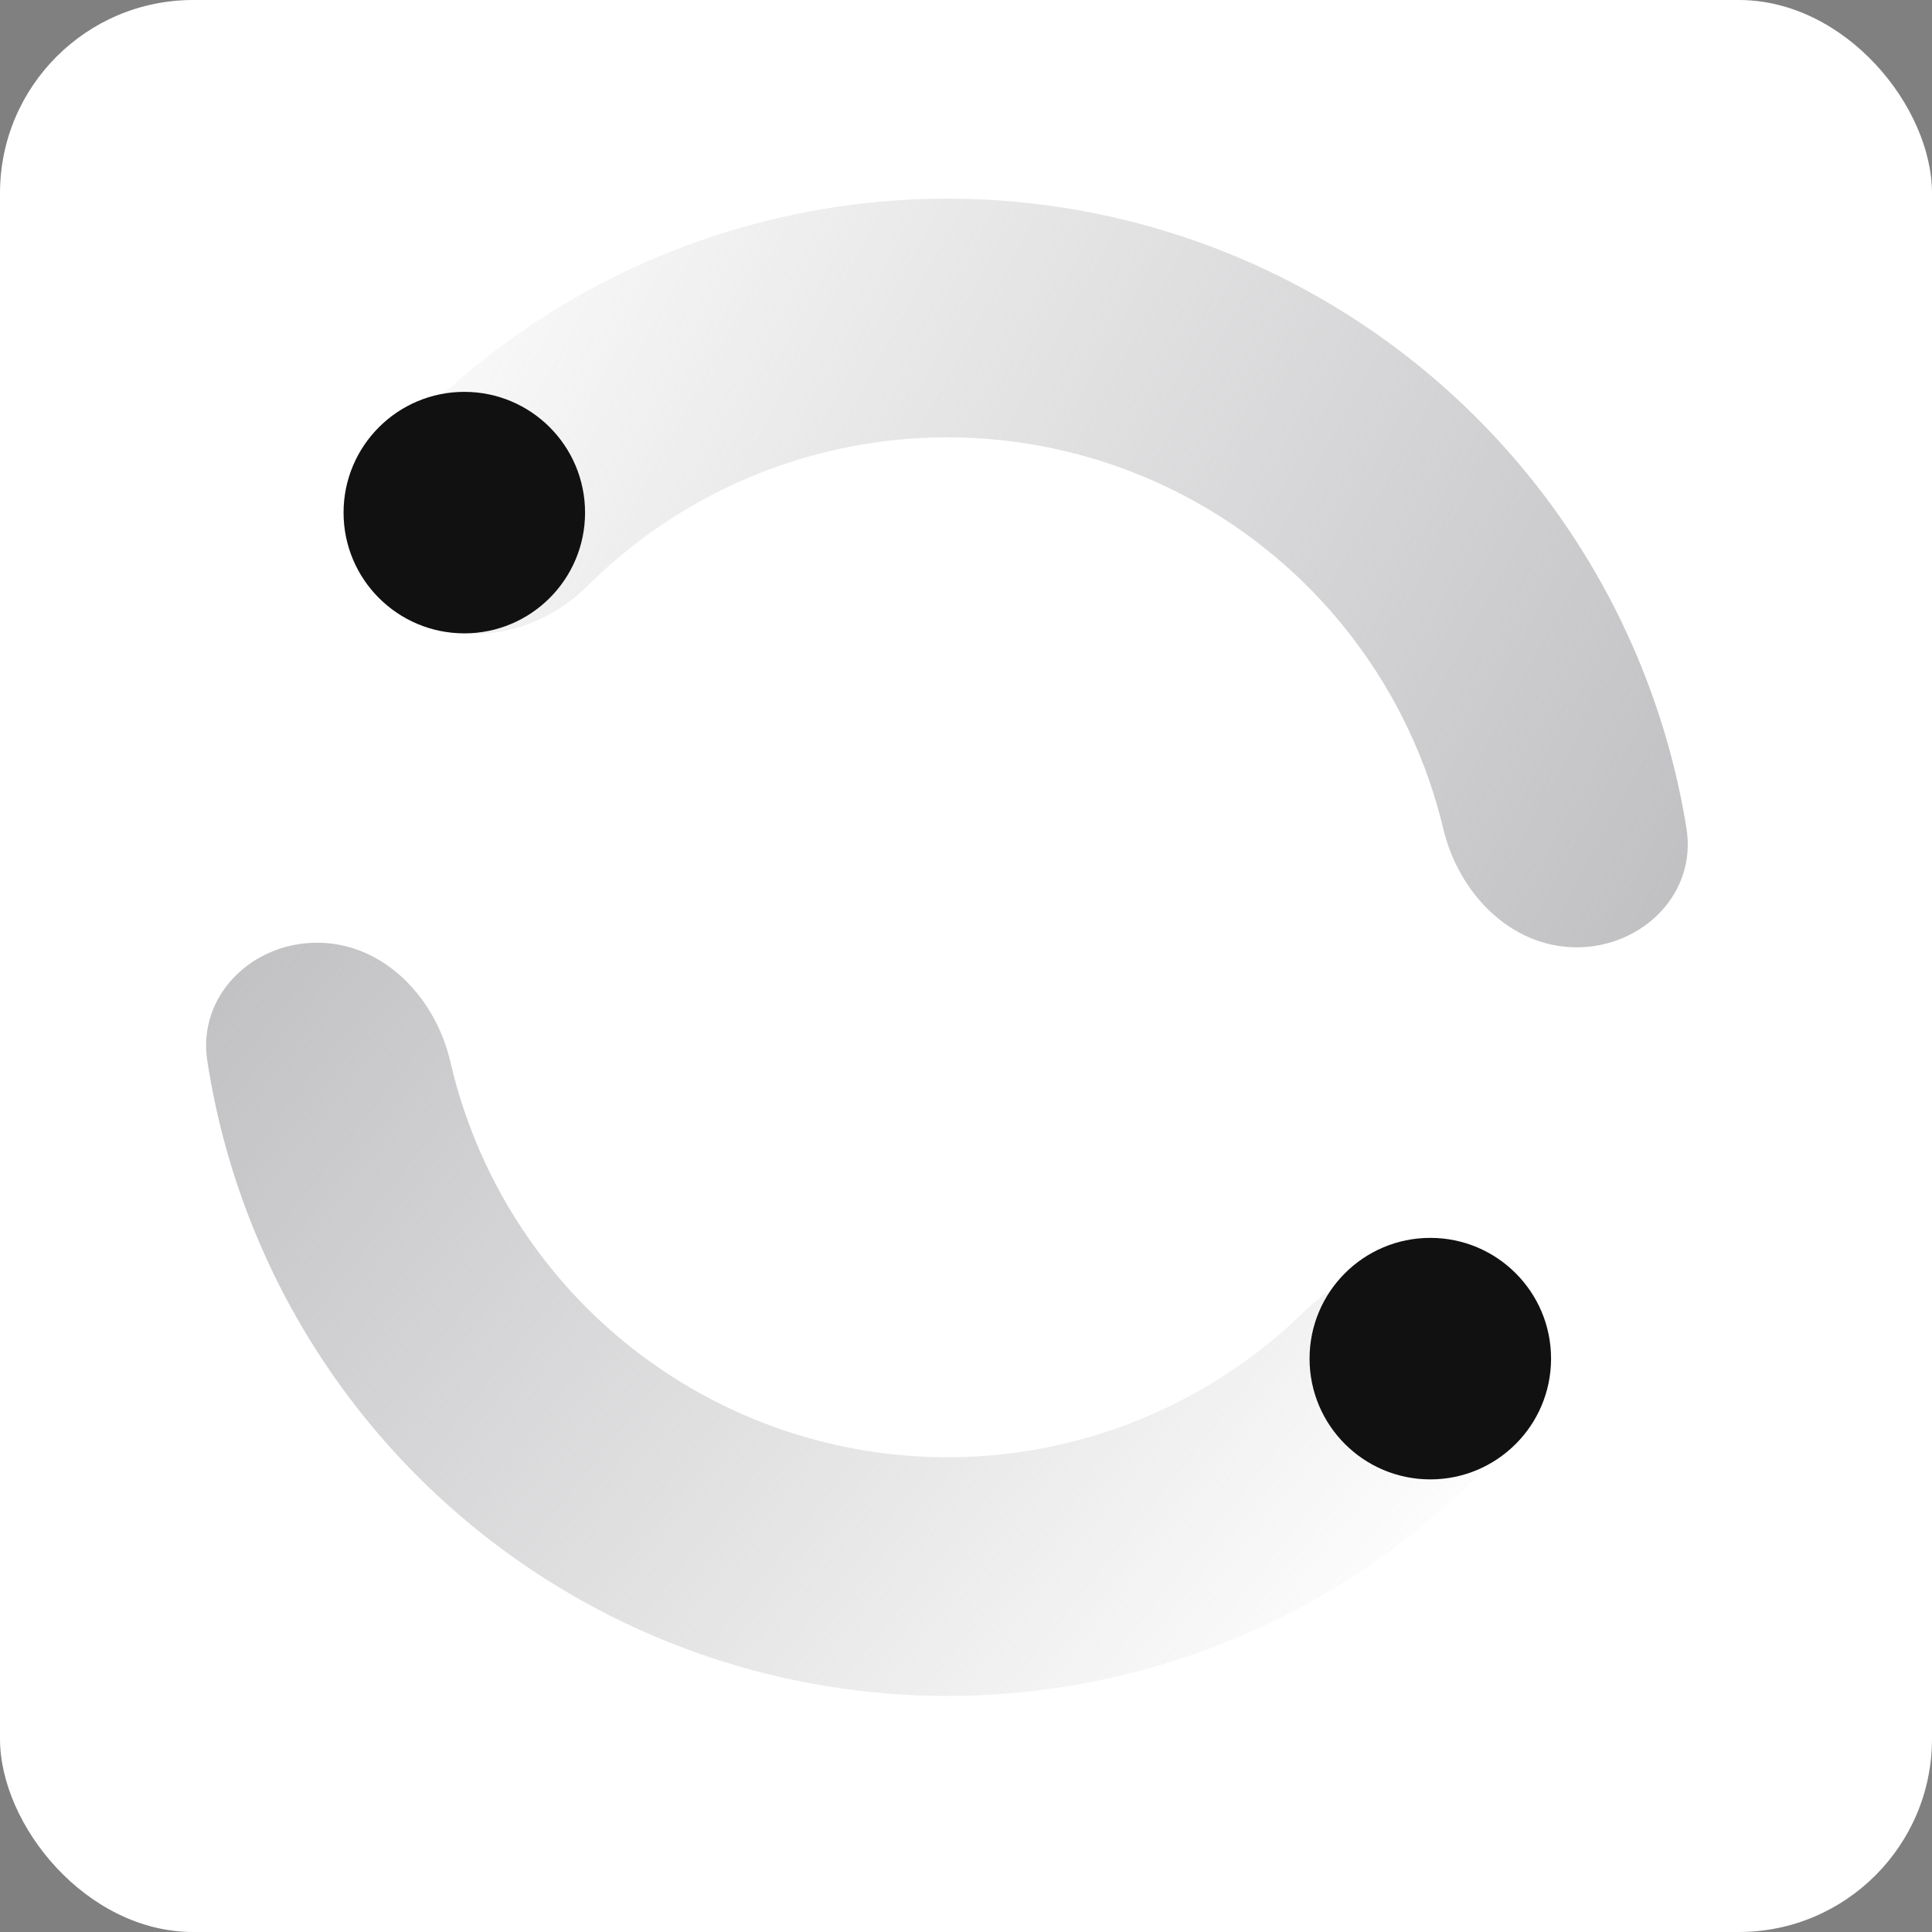 <?xml version="1.0" encoding="UTF-8"?>
<svg xmlns="http://www.w3.org/2000/svg" width="40" height="40" viewBox="0 0 40 40" fill="none">
  <rect x="0" y="0" width="40" height="40" fill="#808080" stroke="none"/>
  <g id="Icon">
    <rect width="40" height="40" rx="4" fill="white"></rect>
    <g id="Group 1000001553">
      <path id="Ellipse 2021" d="M32.642 19.613C34.007 19.613 35.133 18.5 34.917 17.152C34.517 14.666 33.515 12.302 31.983 10.273C29.952 7.582 27.099 5.628 23.857 4.705C20.614 3.782 17.16 3.941 14.016 5.159C11.645 6.077 9.549 7.559 7.9 9.462C7.006 10.493 7.377 12.033 8.537 12.752C9.697 13.47 11.204 13.085 12.172 12.123C13.2 11.102 14.433 10.297 15.801 9.767C17.942 8.938 20.295 8.83 22.504 9.458C24.712 10.087 26.655 11.418 28.039 13.251C28.923 14.421 29.547 15.755 29.883 17.164C30.2 18.492 31.277 19.613 32.642 19.613Z" fill="url(#paint0_linear_18917_24594)"></path>
      <path id="Ellipse 2024" d="M6.584 19.518C5.219 19.508 4.085 20.613 4.292 21.962C4.673 24.451 5.658 26.822 7.175 28.862C9.187 31.567 12.025 33.543 15.261 34.489C18.496 35.436 21.952 35.302 25.104 34.108C27.482 33.207 29.589 31.74 31.252 29.849C32.153 28.824 31.793 27.282 30.638 26.555C29.483 25.828 27.974 26.202 26.999 27.157C25.964 28.171 24.724 28.966 23.353 29.486C21.206 30.299 18.852 30.391 16.648 29.746C14.444 29.101 12.511 27.756 11.141 25.913C10.266 24.736 9.651 23.398 9.325 21.986C9.018 20.657 7.949 19.528 6.584 19.518Z" fill="url(#paint1_linear_18917_24594)"></path>
      <circle id="Ellipse 2022" cx="9.613" cy="10.613" r="2.5" fill="#111111"></circle>
      <circle id="Ellipse 2023" cx="29.613" cy="28.129" r="2.5" fill="#111111"></circle>
    </g>
  </g>
  <defs>
    <linearGradient id="paint0_linear_18917_24594" x1="34.613" y1="30.613" x2="2.622" y2="13.096" gradientUnits="userSpaceOnUse">
      <stop stop-color="#B5B4B7"></stop>
      <stop offset="1" stop-color="#B5B4B7" stop-opacity="0"></stop>
    </linearGradient>
    <linearGradient id="paint1_linear_18917_24594" x1="7.56" y1="7.383" x2="33.83" y2="28.218" gradientUnits="userSpaceOnUse">
      <stop stop-color="#B5B4B7"></stop>
      <stop offset="1" stop-color="#B5B4B7" stop-opacity="0"></stop>
    </linearGradient>
  </defs>
</svg>
